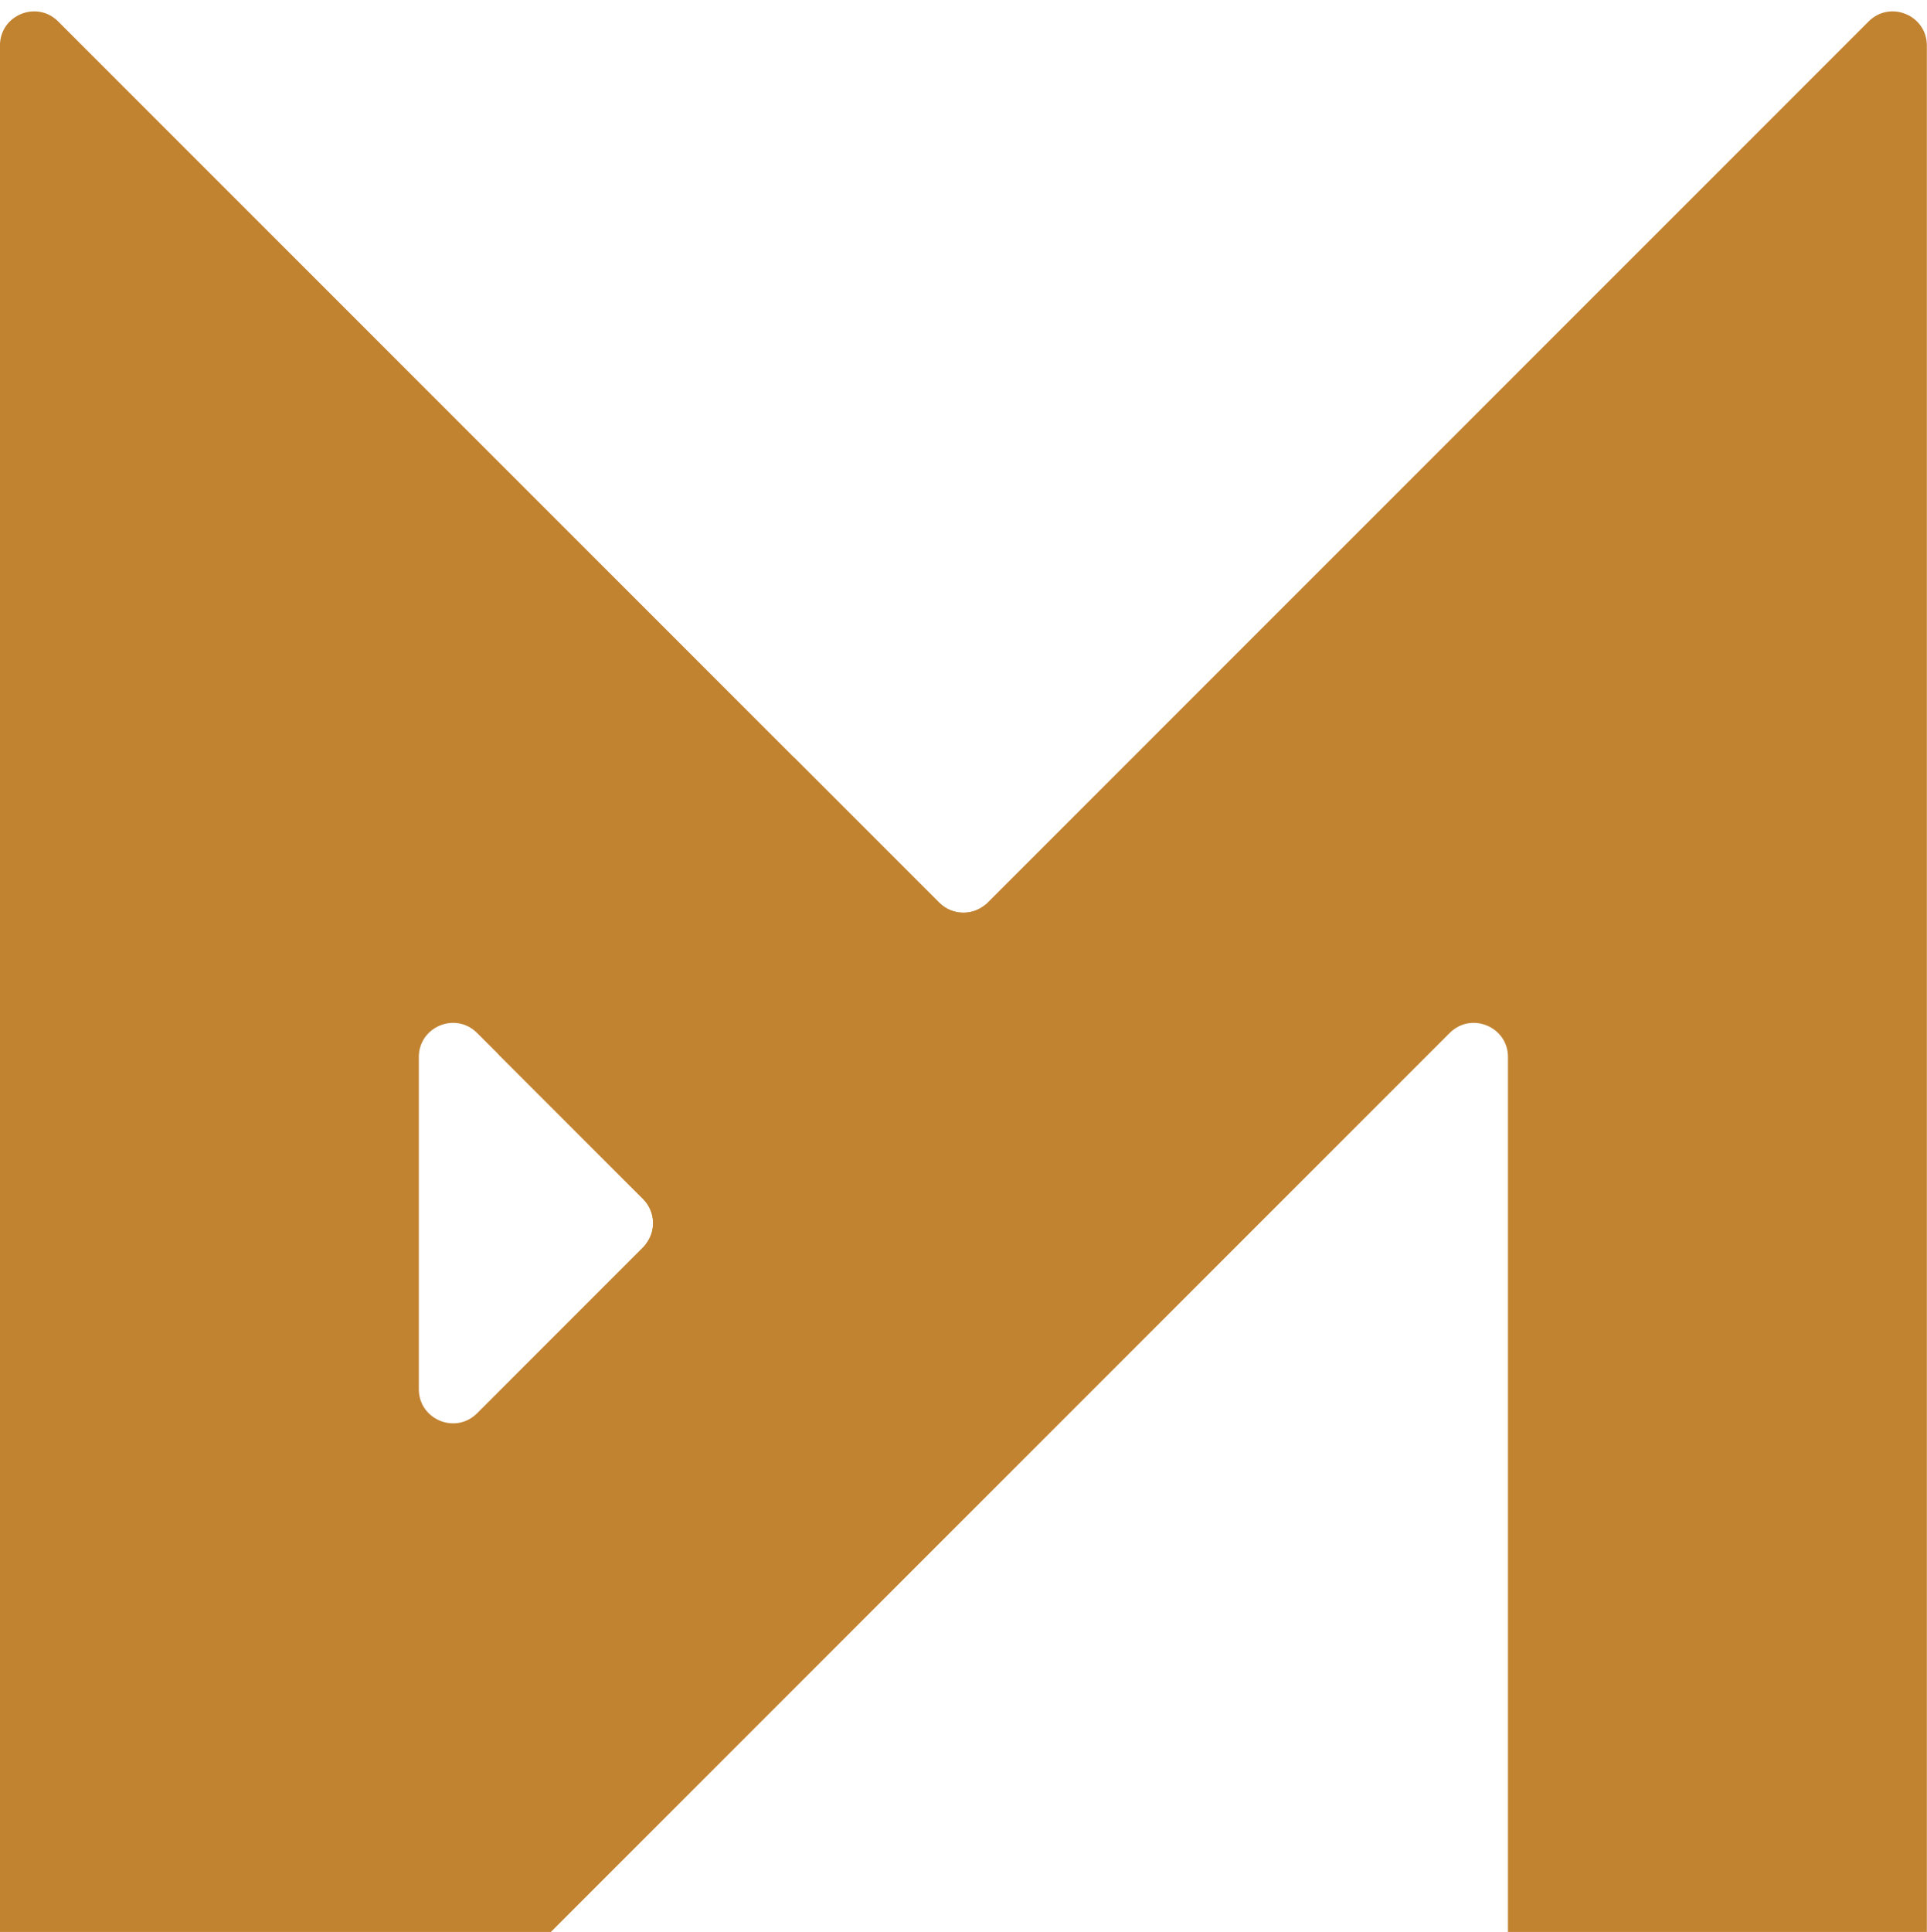 <?xml version="1.0" encoding="UTF-8" standalone="no"?><svg xmlns="http://www.w3.org/2000/svg" xmlns:xlink="http://www.w3.org/1999/xlink" fill="#000000" height="956" preserveAspectRatio="xMidYMid meet" version="1" viewBox="523.2 519.2 953.7 956.0" width="953.7" zoomAndPan="magnify"><g><g id="change1_1"><path d="M 730.484 1042.262 C 730.484 1027.211 748.668 1019.68 759.301 1030.32 L 769.891 1040.898 L 841.469 1112.48 C 847.809 1118.82 848.051 1128.961 842.184 1135.59 C 841.953 1135.852 841.719 1136.102 841.469 1136.352 L 759.301 1218.52 C 748.668 1229.148 730.484 1221.621 730.484 1206.578 L 730.484 1042.262 M 795.844 1475.172 L 1240.699 1030.32 C 1251.328 1019.68 1269.52 1027.211 1269.52 1042.262 L 1269.52 1475.172 L 1476.828 1475.172 L 1476.828 541.738 C 1476.828 526.699 1458.648 519.172 1448.012 529.809 L 1011.93 965.891 C 1011.719 966.09 1011.52 966.289 1011.309 966.488 L 1011.289 966.512 C 1004.66 972.469 994.438 972.262 988.066 965.891 L 916.492 894.309 L 551.988 529.809 C 541.348 519.172 523.172 526.699 523.172 541.738 L 523.172 1475.172 L 795.844 1475.172" fill="#c28331"/></g><g id="change2_1"><path d="M 845.098 1117.879 C 844.277 1115.922 843.066 1114.078 841.469 1112.48 L 769.891 1040.898 L 841.469 1112.48 C 843.066 1114.078 844.277 1115.922 845.098 1117.879 M 1000 970.828 C 1000.031 970.828 1000.059 970.828 1000.102 970.828 C 1000.059 970.828 1000.031 970.828 1000 970.828 M 999.938 970.828 C 995.637 970.809 991.344 969.16 988.066 965.891 C 991.344 969.16 995.637 970.809 999.938 970.828 M 1009.738 967.738 C 1010.27 967.359 1010.789 966.949 1011.289 966.512 C 1010.789 966.949 1010.27 967.359 1009.738 967.738" fill="#c28331"/></g><g id="change3_1"><path d="M 842.184 1135.59 C 846.57 1130.629 847.539 1123.711 845.098 1117.879 C 844.277 1115.922 843.066 1114.078 841.469 1112.48 L 769.891 1040.898 L 916.492 894.309 L 988.066 965.891 C 991.344 969.16 995.637 970.809 999.938 970.828 C 999.961 970.828 999.98 970.828 1000 970.828 C 1000.031 970.828 1000.059 970.828 1000.102 970.828 C 1003.48 970.809 1006.859 969.781 1009.738 967.738 C 1010.27 967.359 1010.789 966.949 1011.289 966.512 L 842.184 1135.59" fill="#c28331"/></g></g></svg>